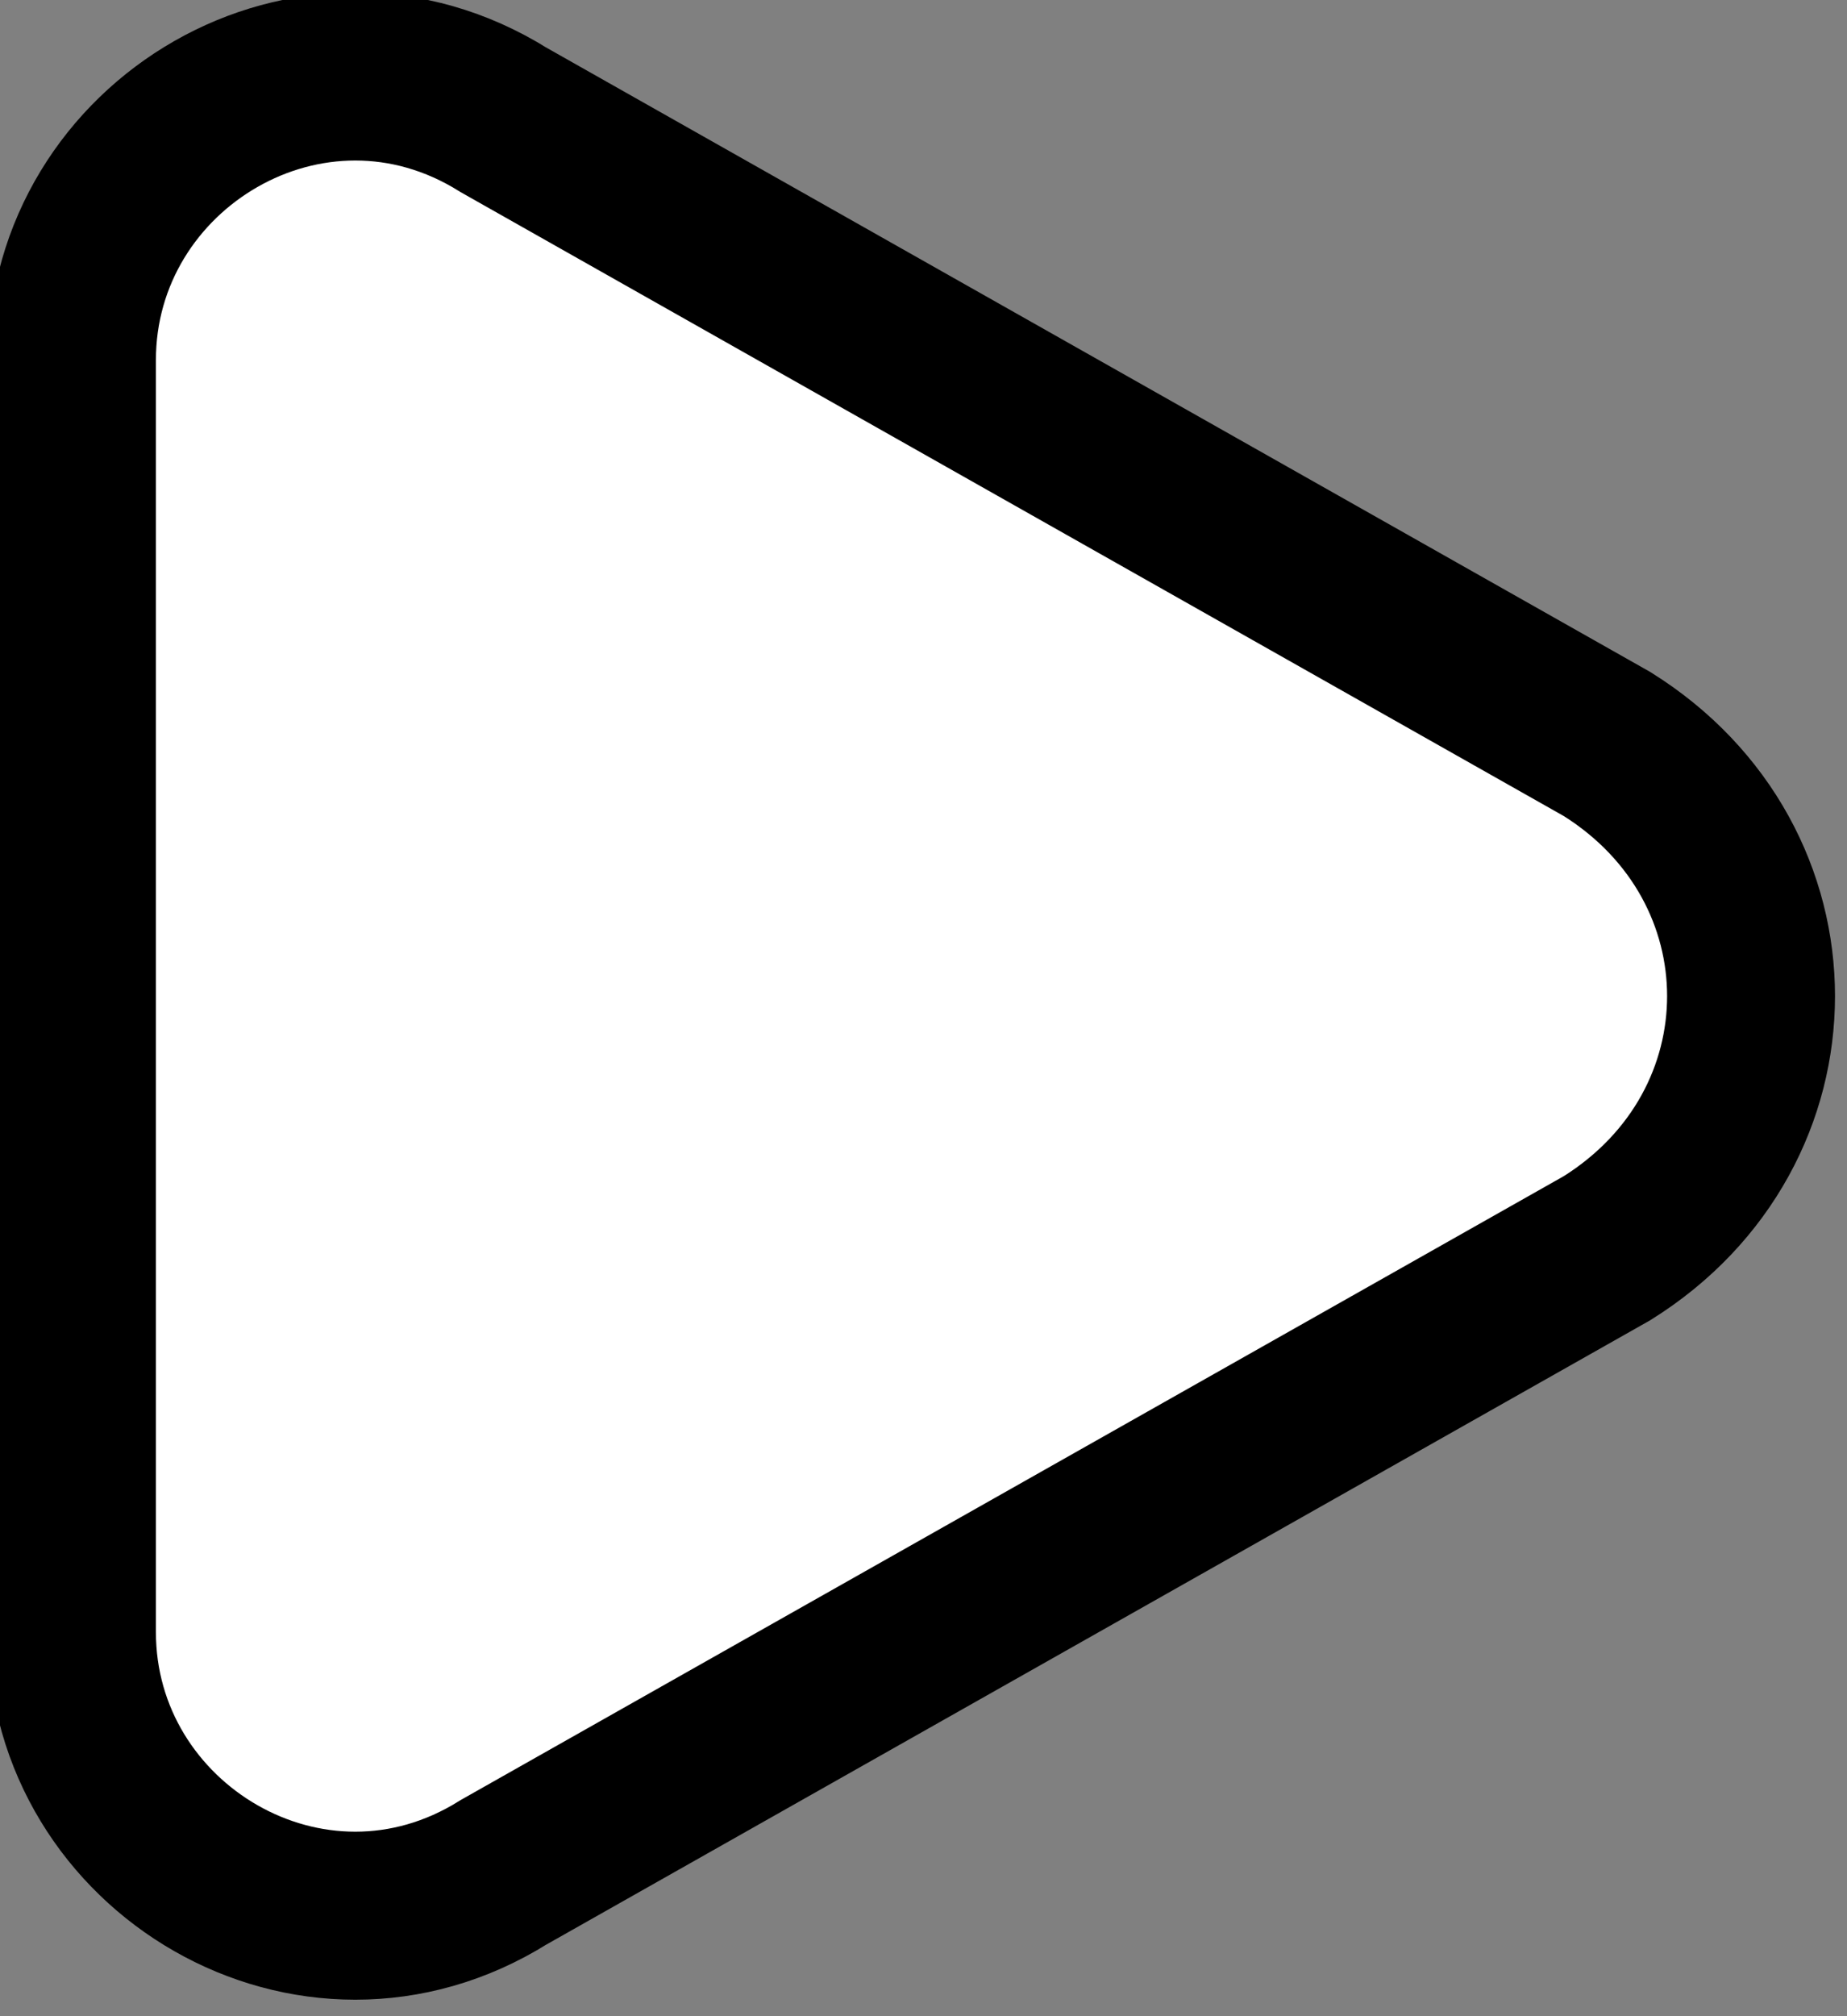 <?xml version="1.0" encoding="UTF-8"?>
<svg id="Ebene_1" xmlns="http://www.w3.org/2000/svg" viewBox="0 0 7.7 8.4">
  <rect x="0" y="0" width="7.7" height="8.4" fill="#808080" stroke="none"/>
  <defs>
    <style>
      .cls-1 {
        fill: #fff;
        stroke: #000;
        stroke-width: .7px;
      }
    </style>
  </defs>
  <path class="cls-1" d="M.3,6.8c0,.9,1,1.5,1.8,1l4.6-2.6c.8-.5.8-1.6,0-2.1L2.1.5C1.3,0,.3.6.3,1.5v5.3Z"/>
</svg>